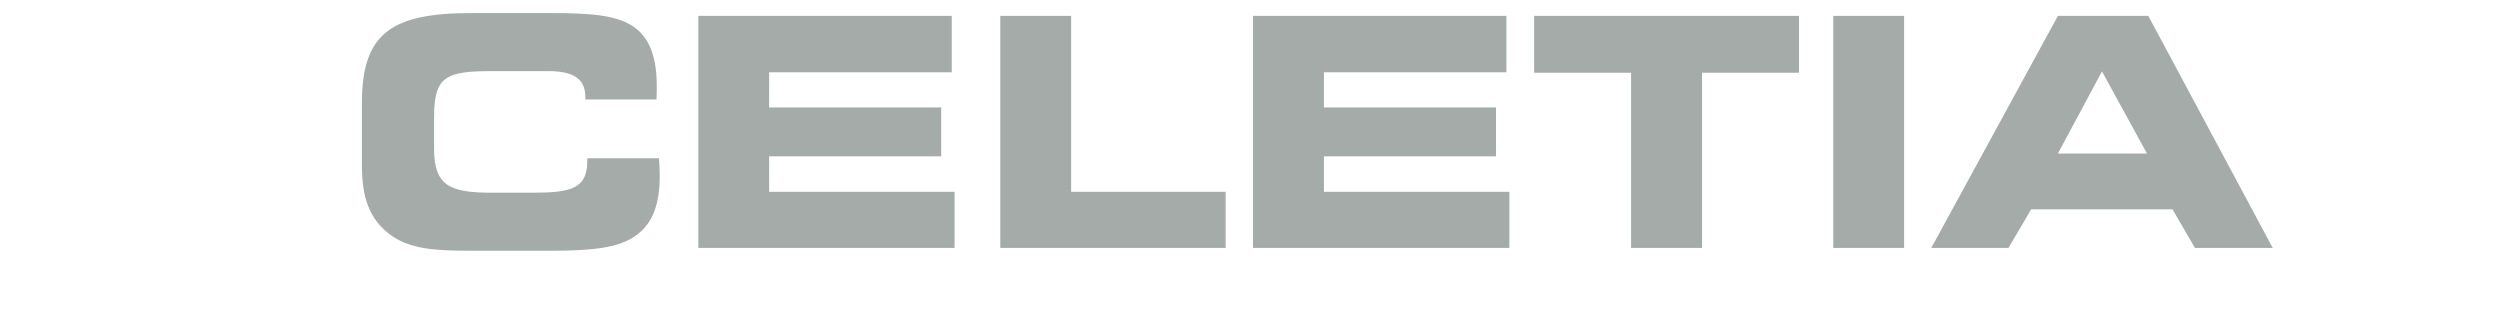 <svg version="1.2" xmlns="http://www.w3.org/2000/svg" viewBox="0 0 1684 208" width="1684" height="208">
	<title>Yeni Proje</title>
	<style>
		.s0 { fill: #a5aba9 } 
	</style>
	<path id="CELETIA" class="s0" aria-label="CELETIA"  d="m394.3 67h47.9c0.2-3 0.2-6 0.2-8.8 0-18.7-4.3-31.6-14.4-39.3-11.4-8.8-29.9-10.1-57.2-10.1h-53.3c-53.3 0-73.7 13.3-73.7 60.2v42.5c0 21.3 4.9 35.5 18 45.8 13.6 10.6 31 11.6 55.7 11.6h53.3c27.3 0 46.1-1.7 57.9-10.5 11.2-8.2 15.7-21.1 15.7-40.4 0-3.7-0.2-7.3-0.5-11.4h-48.3v1.7c0 18.7-10.6 21.5-37 21.5h-27.7c-28 0-38.5-4.9-38.5-29.5v-21.7c0-26.6 7.5-30.7 38.5-30.7h38.2c17.2 0 25.2 5.1 25.2 17.6zm246.8-18.3v-38h-170.7v156.3h172.6v-37.8h-124.9v-23.9h115.9v-32.9h-115.9v-23.7zm80.4 80.5v-118.5h-47.7v156.3h151.8v-37.8zm293.2-80.5v-38h-170.7v156.3h172.7v-37.8h-124.9v-23.9h115.9v-32.9h-115.9v-23.7zm131.8 118.3v-118h65.3v-38.3h-178.4v38.3h65.3v118zm136.1 0v-156.3h-47.7v156.3zm70.3 0l15.3-26h95.2l15.1 26h52.4l-83.8-156.3h-60.9l-85.3 156.3zm33.3-63.6l29.7-55.3 30.3 55.3z"/>
</svg>